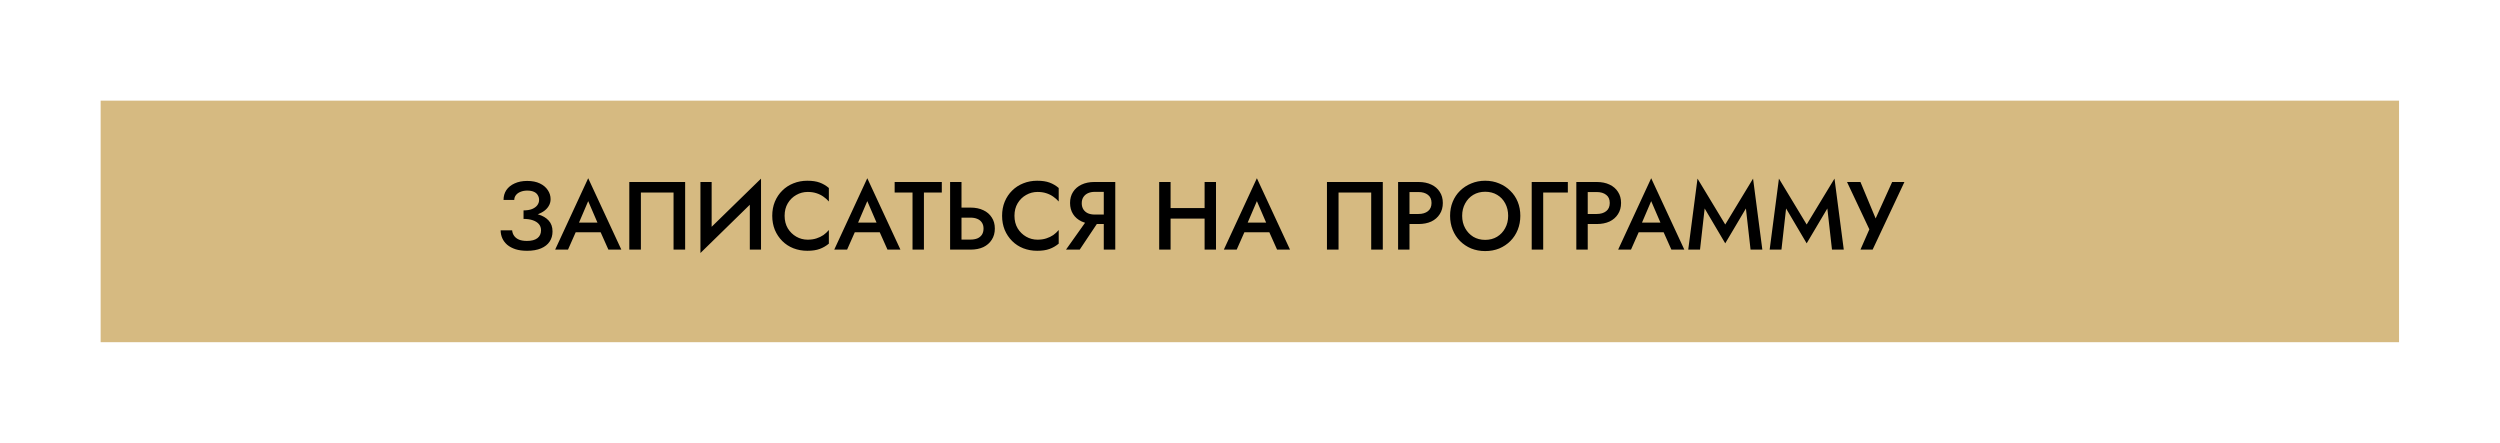 <?xml version="1.0" encoding="UTF-8"?> <svg xmlns="http://www.w3.org/2000/svg" width="621" height="110" viewBox="0 0 621 110" fill="none"> <g filter="url(#filter0_d_31_545)"> <rect x="13" y="23" width="570.923" height="60" fill="#D6BA81"></rect> </g> <path d="M130.047 53.775C131.023 53.775 131.919 53.679 132.735 53.487C133.551 53.279 134.263 52.983 134.871 52.599C135.479 52.215 135.943 51.759 136.263 51.231C136.599 50.703 136.767 50.119 136.767 49.479C136.767 48.647 136.535 47.895 136.071 47.223C135.623 46.535 134.967 45.983 134.103 45.567C133.239 45.151 132.191 44.943 130.959 44.943C129.759 44.943 128.711 45.151 127.815 45.567C126.935 45.967 126.255 46.519 125.775 47.223C125.311 47.927 125.079 48.743 125.079 49.671H127.743C127.743 49.223 127.879 48.823 128.151 48.471C128.423 48.119 128.799 47.847 129.279 47.655C129.775 47.447 130.335 47.343 130.959 47.343C131.615 47.343 132.159 47.439 132.591 47.631C133.039 47.823 133.367 48.103 133.575 48.471C133.799 48.823 133.911 49.223 133.911 49.671C133.911 50.151 133.759 50.591 133.455 50.991C133.167 51.375 132.735 51.687 132.159 51.927C131.583 52.151 130.879 52.263 130.047 52.263V53.775ZM130.935 62.295C132.295 62.295 133.447 62.095 134.391 61.695C135.335 61.295 136.047 60.735 136.527 60.015C137.007 59.295 137.247 58.455 137.247 57.495C137.247 56.375 136.927 55.471 136.287 54.783C135.663 54.095 134.807 53.591 133.719 53.271C132.631 52.935 131.407 52.767 130.047 52.767V54.375C130.943 54.375 131.711 54.487 132.351 54.711C133.007 54.935 133.511 55.255 133.863 55.671C134.215 56.087 134.391 56.599 134.391 57.207C134.391 58.039 134.095 58.687 133.503 59.151C132.911 59.615 132.039 59.847 130.887 59.847C130.119 59.847 129.471 59.743 128.943 59.535C128.415 59.311 128.007 58.999 127.719 58.599C127.431 58.199 127.263 57.735 127.215 57.207H124.359C124.359 57.895 124.495 58.551 124.767 59.175C125.039 59.783 125.447 60.327 125.991 60.807C126.551 61.271 127.239 61.639 128.055 61.911C128.871 62.167 129.831 62.295 130.935 62.295ZM141.716 57.687H150.596L150.068 55.287H142.268L141.716 57.687ZM146.108 49.959L148.796 56.199L148.844 56.895L151.124 62.007H154.34L146.108 44.271L137.9 62.007H141.092L143.42 56.751L143.468 56.127L146.108 49.959ZM167.31 47.823V62.007H170.19V45.207H156.318V62.007H159.198V47.823H167.31ZM188.917 48.255L189.037 44.367L174.109 58.935L173.989 62.847L188.917 48.255ZM176.773 45.207H173.989V62.847L176.773 59.655V45.207ZM189.037 44.367L186.253 47.607V62.007H189.037V44.367ZM194.898 53.607C194.898 52.407 195.162 51.367 195.69 50.487C196.234 49.591 196.938 48.903 197.802 48.423C198.666 47.927 199.61 47.679 200.634 47.679C201.434 47.679 202.154 47.783 202.794 47.991C203.45 48.199 204.034 48.487 204.546 48.855C205.058 49.207 205.506 49.607 205.89 50.055V46.695C205.202 46.103 204.442 45.655 203.61 45.351C202.794 45.047 201.77 44.895 200.538 44.895C199.306 44.895 198.154 45.111 197.082 45.543C196.026 45.959 195.106 46.559 194.322 47.343C193.538 48.111 192.922 49.031 192.474 50.103C192.042 51.159 191.826 52.327 191.826 53.607C191.826 54.871 192.042 56.039 192.474 57.111C192.922 58.167 193.538 59.087 194.322 59.871C195.106 60.655 196.026 61.255 197.082 61.671C198.154 62.087 199.306 62.295 200.538 62.295C201.77 62.295 202.794 62.143 203.61 61.839C204.442 61.535 205.202 61.095 205.89 60.519V57.135C205.506 57.599 205.058 58.015 204.546 58.383C204.034 58.735 203.45 59.015 202.794 59.223C202.154 59.431 201.434 59.535 200.634 59.535C199.61 59.535 198.666 59.287 197.802 58.791C196.938 58.295 196.234 57.607 195.69 56.727C195.162 55.831 194.898 54.791 194.898 53.607ZM211.044 57.687H219.924L219.396 55.287H211.596L211.044 57.687ZM215.436 49.959L218.124 56.199L218.172 56.895L220.452 62.007H223.668L215.436 44.271L207.228 62.007H210.42L212.748 56.751L212.796 56.127L215.436 49.959ZM222.231 47.823H226.671V62.007H229.503V47.823H233.943V45.207H222.231V47.823ZM236.005 45.207V62.007H238.837V45.207H236.005ZM237.685 54.063H241.069C241.725 54.063 242.293 54.167 242.773 54.375C243.253 54.567 243.629 54.871 243.901 55.287C244.173 55.687 244.309 56.183 244.309 56.775C244.309 57.383 244.173 57.895 243.901 58.311C243.629 58.711 243.253 59.015 242.773 59.223C242.293 59.415 241.725 59.511 241.069 59.511H237.685V62.007H241.069C242.301 62.007 243.365 61.799 244.261 61.383C245.157 60.951 245.853 60.343 246.349 59.559C246.861 58.775 247.117 57.847 247.117 56.775C247.117 55.703 246.861 54.783 246.349 54.015C245.853 53.231 245.157 52.631 244.261 52.215C243.365 51.783 242.301 51.567 241.069 51.567H237.685V54.063ZM251.992 53.607C251.992 52.407 252.256 51.367 252.784 50.487C253.328 49.591 254.032 48.903 254.896 48.423C255.76 47.927 256.704 47.679 257.728 47.679C258.528 47.679 259.248 47.783 259.888 47.991C260.544 48.199 261.128 48.487 261.64 48.855C262.152 49.207 262.6 49.607 262.984 50.055V46.695C262.296 46.103 261.536 45.655 260.704 45.351C259.888 45.047 258.864 44.895 257.632 44.895C256.4 44.895 255.248 45.111 254.176 45.543C253.12 45.959 252.2 46.559 251.416 47.343C250.632 48.111 250.016 49.031 249.568 50.103C249.136 51.159 248.92 52.327 248.92 53.607C248.92 54.871 249.136 56.039 249.568 57.111C250.016 58.167 250.632 59.087 251.416 59.871C252.2 60.655 253.12 61.255 254.176 61.671C255.248 62.087 256.4 62.295 257.632 62.295C258.864 62.295 259.888 62.143 260.704 61.839C261.536 61.535 262.296 61.095 262.984 60.519V57.135C262.6 57.599 262.152 58.015 261.64 58.383C261.128 58.735 260.544 59.015 259.888 59.223C259.248 59.431 258.528 59.535 257.728 59.535C256.704 59.535 255.76 59.287 254.896 58.791C254.032 58.295 253.328 57.607 252.784 56.727C252.256 55.831 251.992 54.791 251.992 53.607ZM273.554 53.991H270.482L264.794 62.007H268.202L273.554 53.991ZM277.034 45.207H274.178V62.007H277.034V45.207ZM275.33 47.655V45.207H271.826C270.626 45.207 269.57 45.423 268.658 45.855C267.746 46.287 267.042 46.895 266.546 47.679C266.05 48.447 265.802 49.359 265.802 50.415C265.802 51.471 266.05 52.391 266.546 53.175C267.042 53.959 267.746 54.567 268.658 54.999C269.57 55.431 270.626 55.647 271.826 55.647H275.33V53.295H271.946C271.306 53.295 270.738 53.191 270.242 52.983C269.762 52.759 269.386 52.439 269.114 52.023C268.842 51.591 268.706 51.079 268.706 50.487C268.706 49.879 268.842 49.367 269.114 48.951C269.386 48.535 269.762 48.215 270.242 47.991C270.738 47.767 271.306 47.655 271.946 47.655H275.33ZM289.07 54.303H301.07V51.687H289.07V54.303ZM299.222 45.207V62.007H302.054V45.207H299.222ZM287.942 45.207V62.007H290.774V45.207H287.942ZM307.818 57.687H316.698L316.17 55.287H308.37L307.818 57.687ZM312.21 49.959L314.898 56.199L314.946 56.895L317.226 62.007H320.442L312.21 44.271L304.002 62.007H307.194L309.522 56.751L309.57 56.127L312.21 49.959ZM340.607 47.823V62.007H343.487V45.207H329.615V62.007H332.495V47.823H340.607ZM347.286 45.207V62.007H350.118V45.207H347.286ZM348.966 47.703H352.35C353.326 47.703 354.11 47.935 354.702 48.399C355.294 48.847 355.59 49.519 355.59 50.415C355.59 51.311 355.294 51.991 354.702 52.455C354.11 52.919 353.326 53.151 352.35 53.151H348.966V55.647H352.35C353.582 55.647 354.646 55.439 355.542 55.023C356.438 54.591 357.134 53.983 357.63 53.199C358.142 52.415 358.398 51.487 358.398 50.415C358.398 49.343 358.142 48.423 357.63 47.655C357.134 46.871 356.438 46.271 355.542 45.855C354.646 45.423 353.582 45.207 352.35 45.207H348.966V47.703ZM363.201 53.607C363.201 52.455 363.449 51.431 363.945 50.535C364.441 49.623 365.113 48.911 365.961 48.399C366.825 47.887 367.809 47.631 368.913 47.631C370.049 47.631 371.041 47.887 371.889 48.399C372.753 48.911 373.425 49.623 373.905 50.535C374.385 51.431 374.625 52.455 374.625 53.607C374.625 54.759 374.377 55.783 373.881 56.679C373.401 57.575 372.729 58.287 371.865 58.815C371.017 59.327 370.033 59.583 368.913 59.583C367.809 59.583 366.825 59.327 365.961 58.815C365.113 58.287 364.441 57.575 363.945 56.679C363.449 55.783 363.201 54.759 363.201 53.607ZM360.201 53.607C360.201 54.855 360.417 56.015 360.849 57.087C361.281 58.159 361.889 59.087 362.673 59.871C363.457 60.655 364.377 61.271 365.433 61.719C366.505 62.151 367.665 62.367 368.913 62.367C370.193 62.367 371.361 62.151 372.417 61.719C373.473 61.271 374.393 60.655 375.177 59.871C375.961 59.087 376.569 58.159 377.001 57.087C377.433 56.015 377.649 54.855 377.649 53.607C377.649 52.343 377.433 51.183 377.001 50.127C376.569 49.071 375.953 48.159 375.153 47.391C374.369 46.607 373.449 45.999 372.393 45.567C371.337 45.119 370.177 44.895 368.913 44.895C367.681 44.895 366.529 45.119 365.457 45.567C364.401 45.999 363.473 46.607 362.673 47.391C361.889 48.159 361.281 49.071 360.849 50.127C360.417 51.183 360.201 52.343 360.201 53.607ZM380.475 45.207V62.007H383.331V47.823H389.451V45.207H380.475ZM391.56 45.207V62.007H394.392V45.207H391.56ZM393.24 47.703H396.624C397.6 47.703 398.384 47.935 398.976 48.399C399.568 48.847 399.864 49.519 399.864 50.415C399.864 51.311 399.568 51.991 398.976 52.455C398.384 52.919 397.6 53.151 396.624 53.151H393.24V55.647H396.624C397.856 55.647 398.92 55.439 399.816 55.023C400.712 54.591 401.408 53.983 401.904 53.199C402.416 52.415 402.672 51.487 402.672 50.415C402.672 49.343 402.416 48.423 401.904 47.655C401.408 46.871 400.712 46.271 399.816 45.855C398.92 45.423 397.856 45.207 396.624 45.207H393.24V47.703ZM405.763 57.687H414.643L414.115 55.287H406.315L405.763 57.687ZM410.155 49.959L412.843 56.199L412.891 56.895L415.171 62.007H418.387L410.155 44.271L401.947 62.007H405.139L407.467 56.751L407.515 56.127L410.155 49.959ZM423.437 51.783L428.549 60.447L433.685 51.783L434.837 62.007H437.765L435.461 44.367L428.549 55.767L421.661 44.367L419.357 62.007H422.285L423.437 51.783ZM443.664 51.783L448.776 60.447L453.912 51.783L455.064 62.007H457.992L455.688 44.367L448.776 55.767L441.888 44.367L439.584 62.007H442.512L443.664 51.783ZM473.058 45.207H470.01L465.162 55.911L466.626 55.983L462.138 45.207H458.802L464.346 56.967L462.138 62.007H465.162L473.058 45.207Z" fill="black"></path> <defs> <filter id="filter0_d_31_545" x="0" y="0" width="620.923" height="110" filterUnits="userSpaceOnUse" color-interpolation-filters="sRGB"> <feFlood flood-opacity="0" result="BackgroundImageFix"></feFlood> <feColorMatrix in="SourceAlpha" type="matrix" values="0 0 0 0 0 0 0 0 0 0 0 0 0 0 0 0 0 0 127 0" result="hardAlpha"></feColorMatrix> <feOffset dx="12" dy="2"></feOffset> <feGaussianBlur stdDeviation="12.5"></feGaussianBlur> <feComposite in2="hardAlpha" operator="out"></feComposite> <feColorMatrix type="matrix" values="0 0 0 0 0 0 0 0 0 0 0 0 0 0 0 0 0 0 0.22 0"></feColorMatrix> <feBlend mode="normal" in2="BackgroundImageFix" result="effect1_dropShadow_31_545"></feBlend> <feBlend mode="normal" in="SourceGraphic" in2="effect1_dropShadow_31_545" result="shape"></feBlend> </filter> </defs> </svg> 